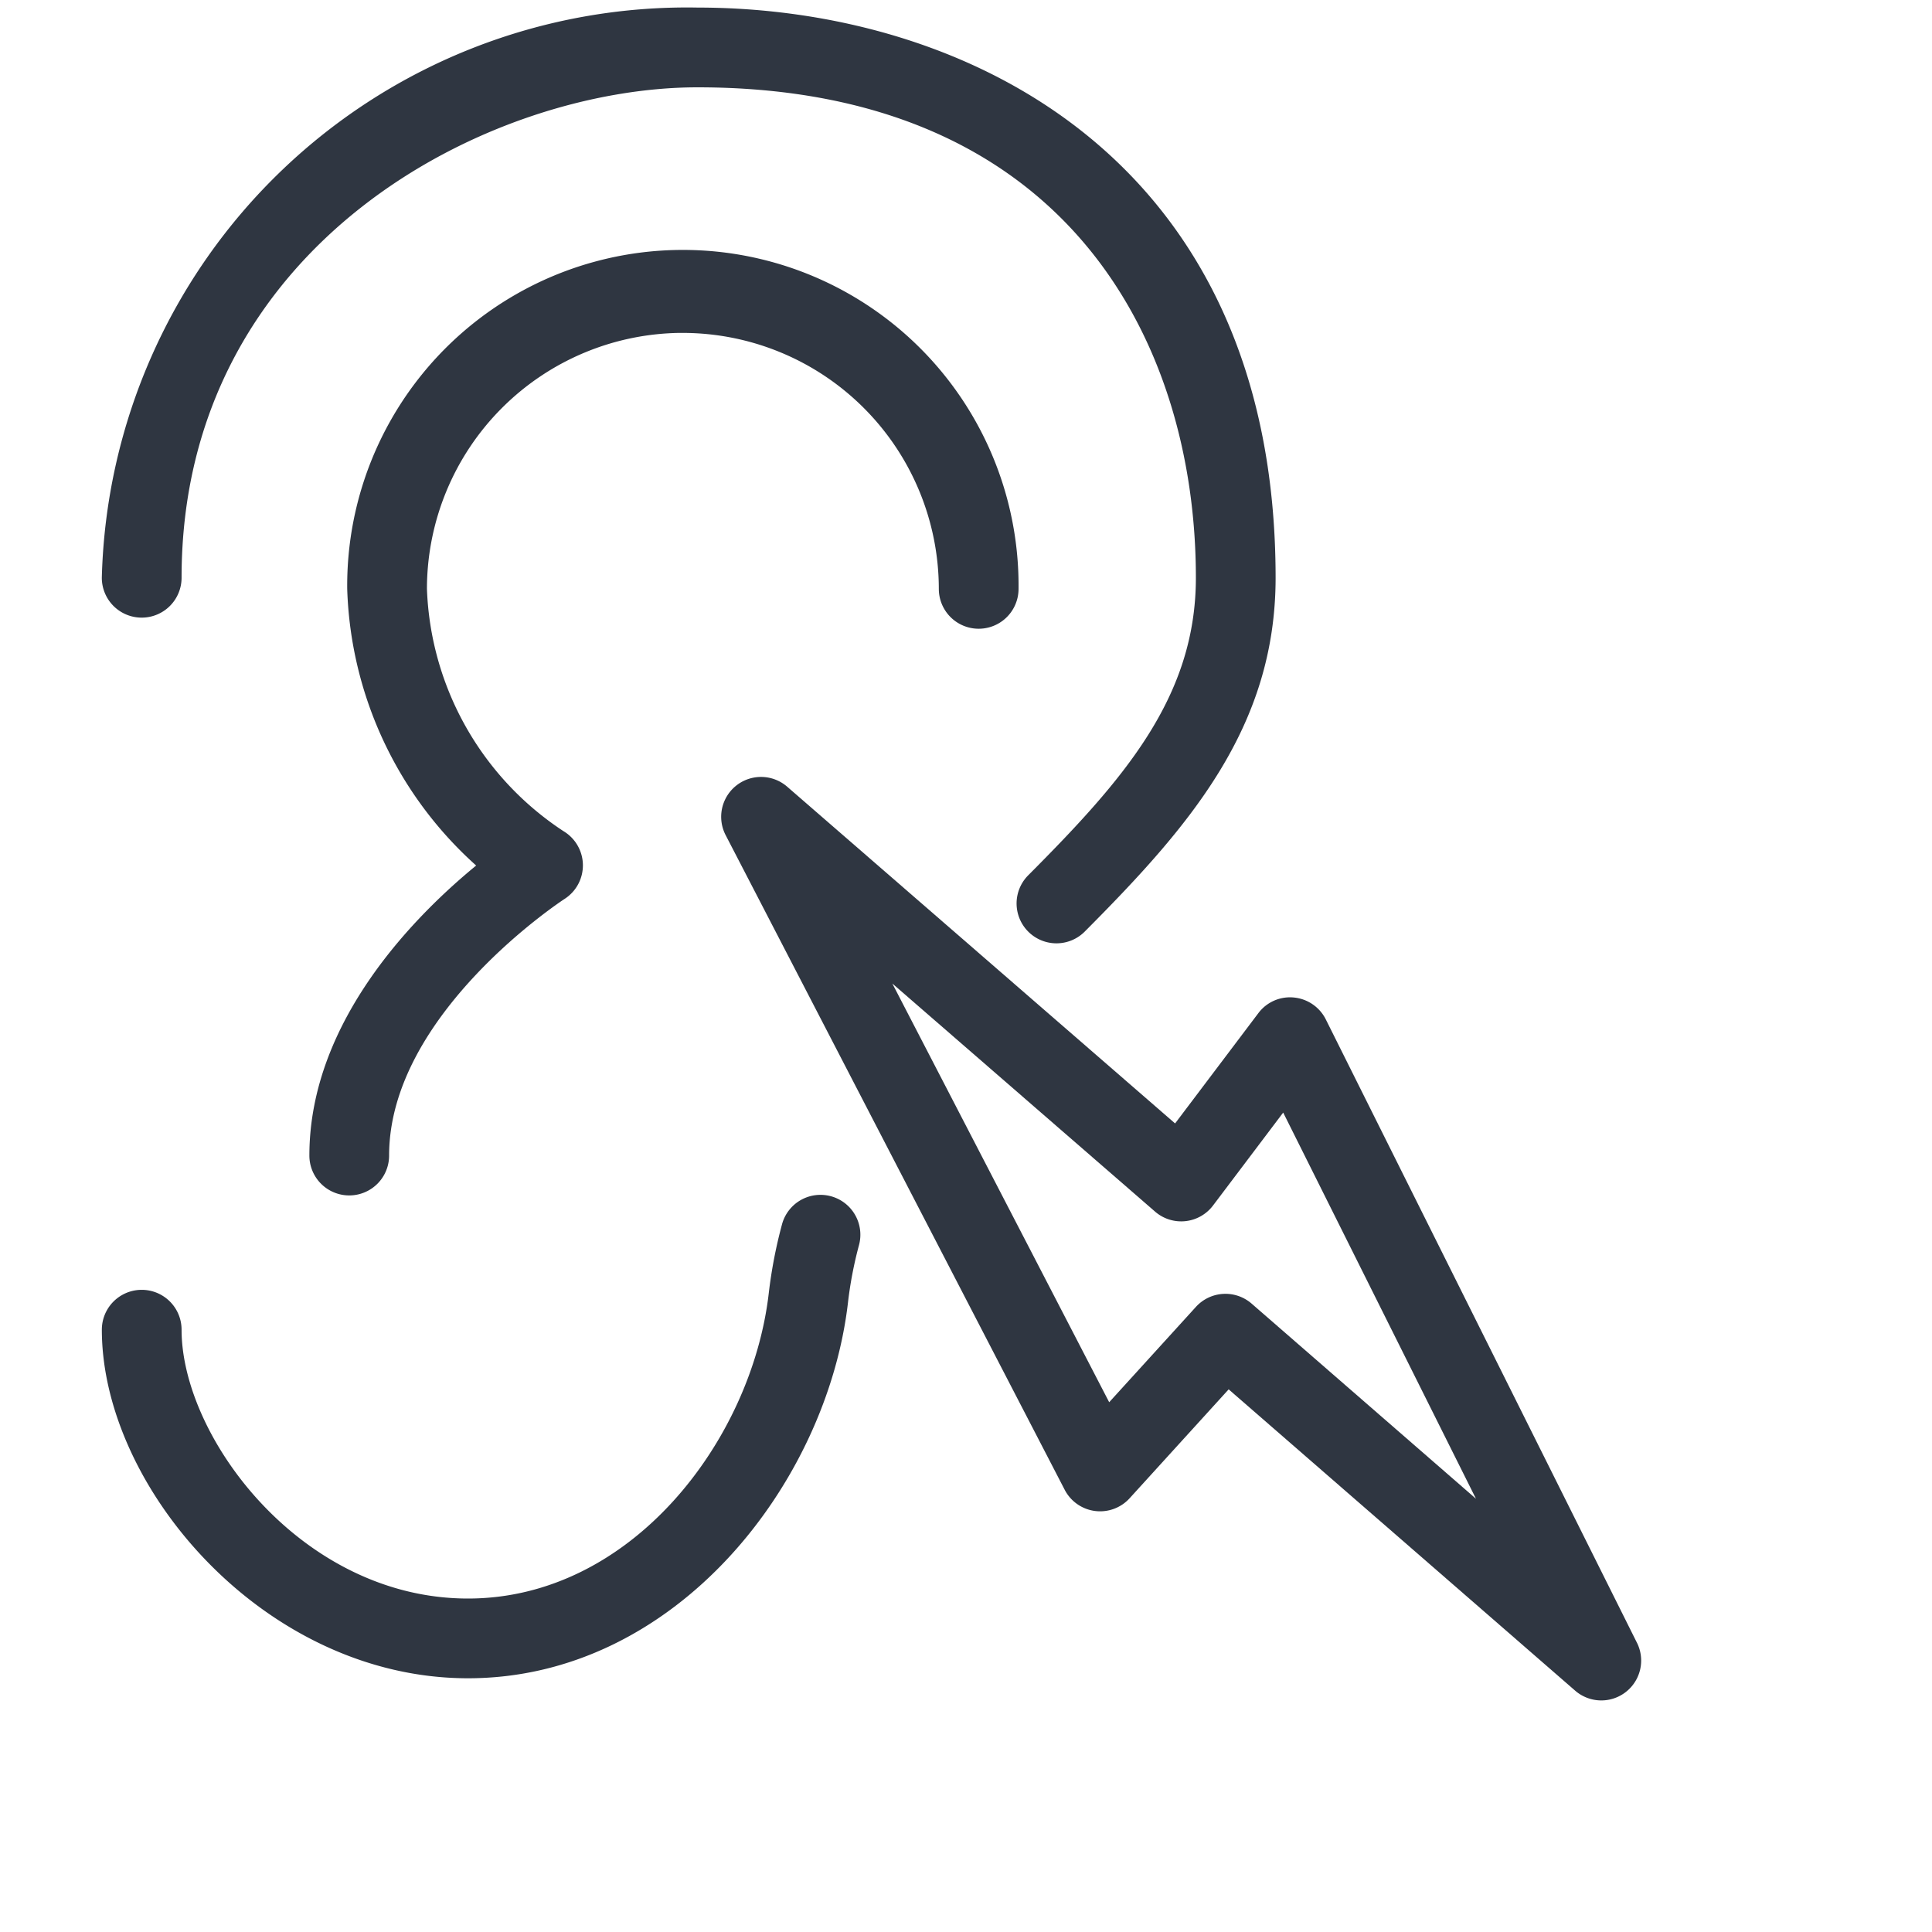 <?xml version="1.0" encoding="UTF-8" standalone="no"?>
<svg
   xmlns:dc="http://purl.org/dc/elements/1.1/"
   xmlns:cc="http://creativecommons.org/ns#"
   xmlns:rdf="http://www.w3.org/1999/02/22-rdf-syntax-ns#"
   xmlns:svg="http://www.w3.org/2000/svg"
   xmlns="http://www.w3.org/2000/svg"
   xmlns:sodipodi="http://sodipodi.sourceforge.net/DTD/sodipodi-0.dtd"
   xmlns:inkscape="http://www.inkscape.org/namespaces/inkscape"
   viewBox="0 0 60 60"
   version="1.1"
   id="svg18"
   sodipodi:docname="sound.svg"
   inkscape:version="1.0.1 (3bc2e813f5, 2020-09-07)">
  <sodipodi:namedview
     pagecolor="#ffffff"
     bordercolor="#666666"
     borderopacity="1"
     objecttolerance="10"
     gridtolerance="10"
     guidetolerance="10"
     inkscape:pageopacity="0"
     inkscape:pageshadow="2"
     inkscape:window-width="1920"
     inkscape:window-height="974"
     id="namedview20"
     showgrid="false"
     inkscape:zoom="9.0995447"
     inkscape:cx="11.819694"
     inkscape:cy="27.730957"
     inkscape:window-x="-9"
     inkscape:window-y="-9"
     inkscape:window-maximized="1"
     inkscape:current-layer="text855"
     inkscape:document-rotation="0" />
  <defs
     id="defs4">
    <style
       id="style2">.a{fill:none;}.b{fill:#2f3641;}</style>
  </defs>
  <title
     id="title6">Element 62</title>
  <rect
     class="a"
     width="60"
     height="60"
     id="rect8" />
  <path
     class="b"
     d="m 25.779,37.247 a 1.137,1.137 0 0 0 -1.396,0.8 14.662,14.662 0 0 0 -0.41,2.134 c -0.535,4.599 -4.296,9.563 -9.44,9.563 -5.217,0 -8.994,-5.046 -8.994,-8.449 a 1.138,1.138 0 0 0 -2.276,0 c 0,4.857 5.027,10.725 11.271,10.725 6.396,0 11.053,-6.01 11.701,-11.576 A 12.395,12.395 0 0 1 26.58,38.643 1.138,1.138 0 0 0 25.779,37.247 Z"
     id="path10"
     style="stroke-width:0.2;stroke-miterlimit:4;stroke-dasharray:none;stroke:#2f3641" />
  <path
     class="b"
     d="m 4.401,19.081 a 1.138,1.138 0 0 0 1.138,-1.138 c 0,-10.458 9.621,-15.331 16.123,-15.331 11.485,0 15.577,7.92 15.577,15.331 0,3.756 -2.269,6.333 -5.236,9.311 a 1.138,1.138 0 0 0 1.613,1.607 c 3.227,-3.241 5.899,-6.3 5.899,-10.918 0,-12.996 -9.618,-17.608 -17.854,-17.608 A 18.078,18.078 0 0 0 3.262,17.943 1.138,1.138 0 0 0 4.401,19.081 Z"
     id="path12"
     style="stroke-width:0.2;stroke-miterlimit:4;stroke-dasharray:none;stroke:#2f3641" />
  <path
     class="b"
     d="m 21.208,10.239 a 8.057,8.057 0 0 1 8.048,8.049 1.138,1.138 0 1 0 2.276,0 10.325,10.325 0 1 0 -20.649,0 11.933,11.933 0 0 0 4.059,8.595 c -1.914,1.551 -5.234,4.845 -5.234,9.004 a 1.138,1.138 0 0 0 2.276,0 c 0,-4.467 5.441,-8.018 5.495,-8.054 a 1.138,1.138 0 0 0 -0.033,-1.936 9.504,9.504 0 0 1 -4.287,-7.61 8.058,8.058 0 0 1 8.049,-8.049 z"
     id="path14"
     style="stroke-width:0.2;stroke-miterlimit:4;stroke-dasharray:none;stroke:#2f3641" />
  <path
     class="b"
     d="M 50.748,51.063 41.085,31.704 a 1.14,1.14 0 0 0 -0.914,-0.626 1.127,1.127 0 0 0 -1.013,0.448 L 36.509,35.035 24.382,24.508 a 1.138,1.138 0 0 0 -1.757,1.383 L 33.154,46.221 a 1.139,1.139 0 0 0 1.853,0.242 l 3.142,-3.455 10.834,9.421 a 1.138,1.138 0 0 0 1.765,-1.367 z M 38.804,40.56 a 1.139,1.139 0 0 0 -1.589,0.093 l -2.791,3.068 -7.041,-13.595 8.554,7.426 a 1.138,1.138 0 0 0 1.654,-0.173 l 2.277,-3.016 6.284,12.588 z"
     id="path16"
     style="stroke-width:0.2;stroke-miterlimit:4;stroke-dasharray:none;stroke:#2f3641" />
  <g
     aria-label="max"
     id="text855"
     style="font-style:normal;font-weight:normal;font-size:7.03px;line-height:125%;font-family:Sans;letter-spacing:0px;word-spacing:0px;fill:#2f3641;fill-opacity:1;stroke:none;stroke-width:0.154px;stroke-linecap:butt;stroke-linejoin:miter;stroke-opacity:1"
     transform="matrix(1.138,0,0,1.138,-7.08,-7.623)" />
</svg>
